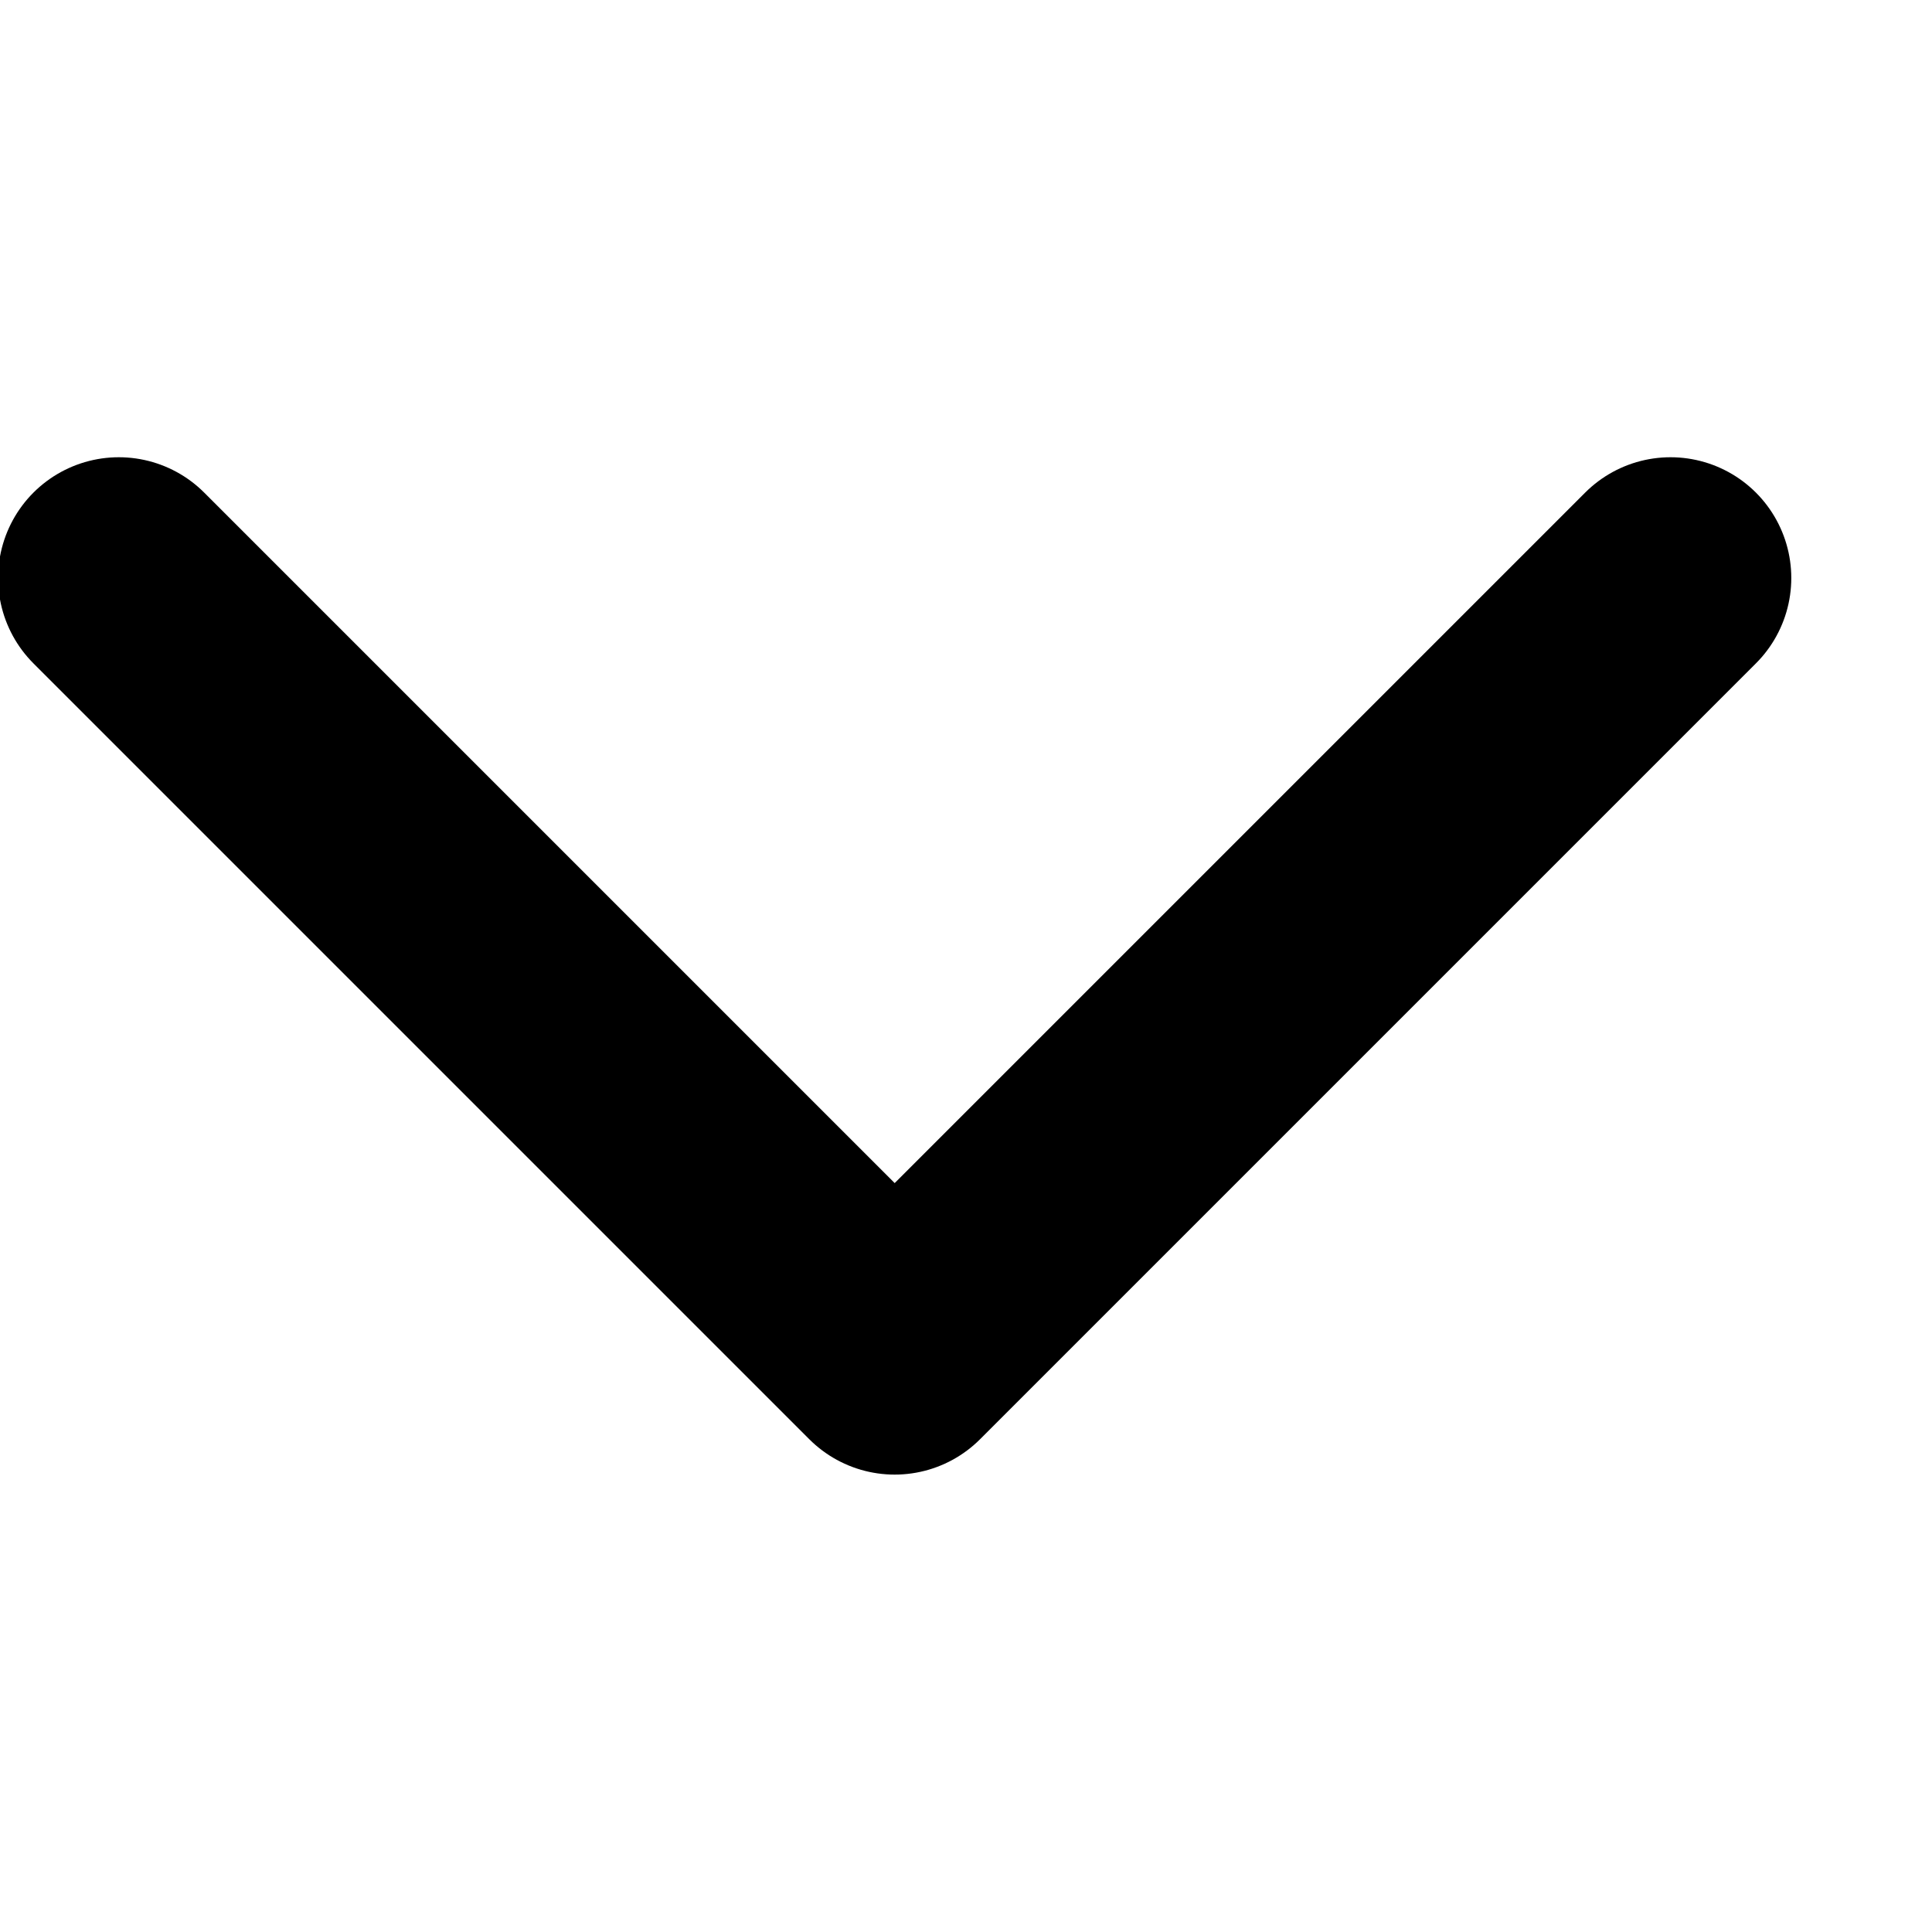 <svg xmlns="http://www.w3.org/2000/svg" xmlns:xlink="http://www.w3.org/1999/xlink" width="12" height="12" viewBox="0 0 12 12">
  <defs>
    <clipPath id="clip-path">
      <rect id="Retângulo_282" data-name="Retângulo 282" width="12" height="12" transform="translate(-2050.5 -8509.011)" fill="#fff" stroke="#707070" stroke-width="1"/>
    </clipPath>
  </defs>
  <g id="icone-seta" transform="translate(-2038.5 -8497.011) rotate(180)" clip-path="url(#clip-path)">
    <path id="Caminho_289" data-name="Caminho 289" d="M0,4.819,4.819,0,9.638,4.819" transform="translate(-2048.876 -8505.42)" fill="none" stroke="#000" stroke-linecap="round" stroke-linejoin="round" stroke-width="1.5"/>
  </g>
</svg>
